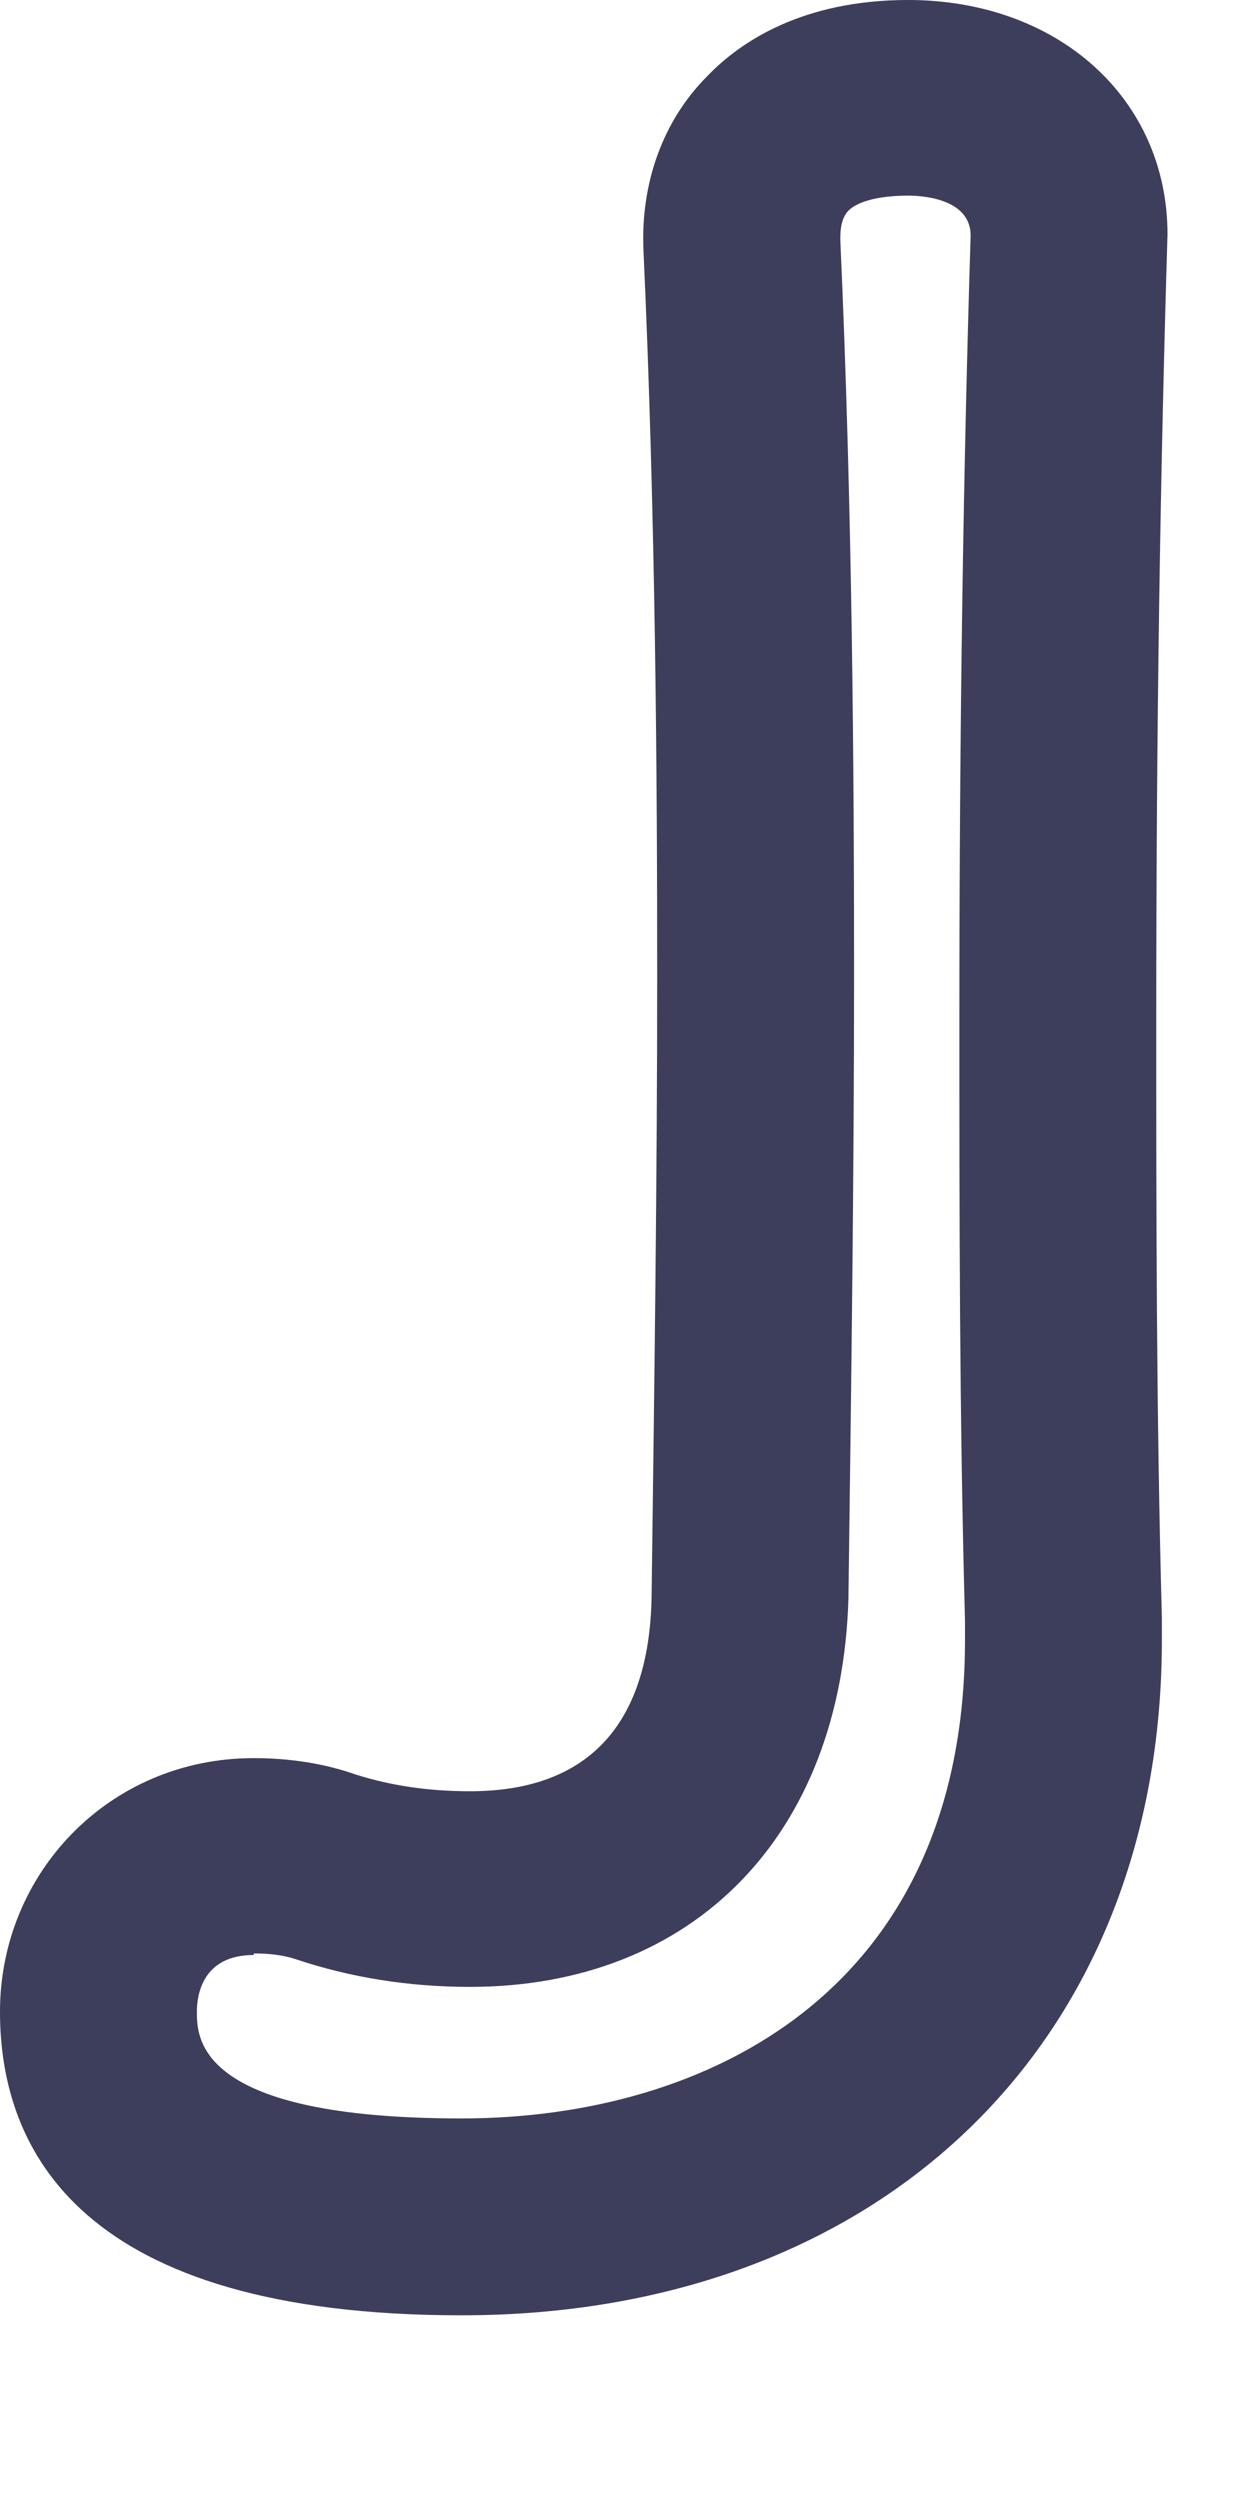 <?xml version="1.0" encoding="utf-8"?>
<svg xmlns="http://www.w3.org/2000/svg" fill="none" height="100%" overflow="visible" preserveAspectRatio="none" style="display: block;" viewBox="0 0 4 8" width="100%">
<path d="M1.477 7.409C0.257 7.409 0 6.881 0 6.437C0 5.994 0.35 5.626 0.812 5.626C0.927 5.626 1.038 5.643 1.14 5.679C1.251 5.714 1.371 5.732 1.504 5.732C1.877 5.732 2.076 5.524 2.085 5.115C2.094 4.423 2.103 3.771 2.103 3.128C2.103 2.484 2.098 1.655 2.059 0.799C2.05 0.586 2.121 0.386 2.263 0.244C2.369 0.133 2.569 0 2.906 0C3.385 0 3.736 0.315 3.736 0.75C3.713 1.513 3.7 2.303 3.7 3.27C3.7 3.878 3.7 4.516 3.718 5.177V5.248C3.718 6.539 2.817 7.409 1.477 7.409ZM0.812 6.256C0.648 6.256 0.63 6.384 0.63 6.437C0.63 6.522 0.63 6.779 1.477 6.779C2.258 6.779 3.088 6.375 3.088 5.248V5.186C3.07 4.525 3.07 3.886 3.07 3.27C3.07 2.294 3.083 1.495 3.106 0.754C3.106 0.63 2.937 0.626 2.906 0.626C2.817 0.626 2.746 0.643 2.715 0.674C2.689 0.701 2.689 0.745 2.689 0.768C2.728 1.633 2.733 2.48 2.733 3.123C2.733 3.767 2.724 4.428 2.715 5.115C2.693 5.874 2.218 6.358 1.504 6.358C1.304 6.358 1.118 6.327 0.945 6.269C0.905 6.256 0.861 6.251 0.812 6.251V6.256Z" fill="#3D3D5C" id="Vector"/>
</svg>